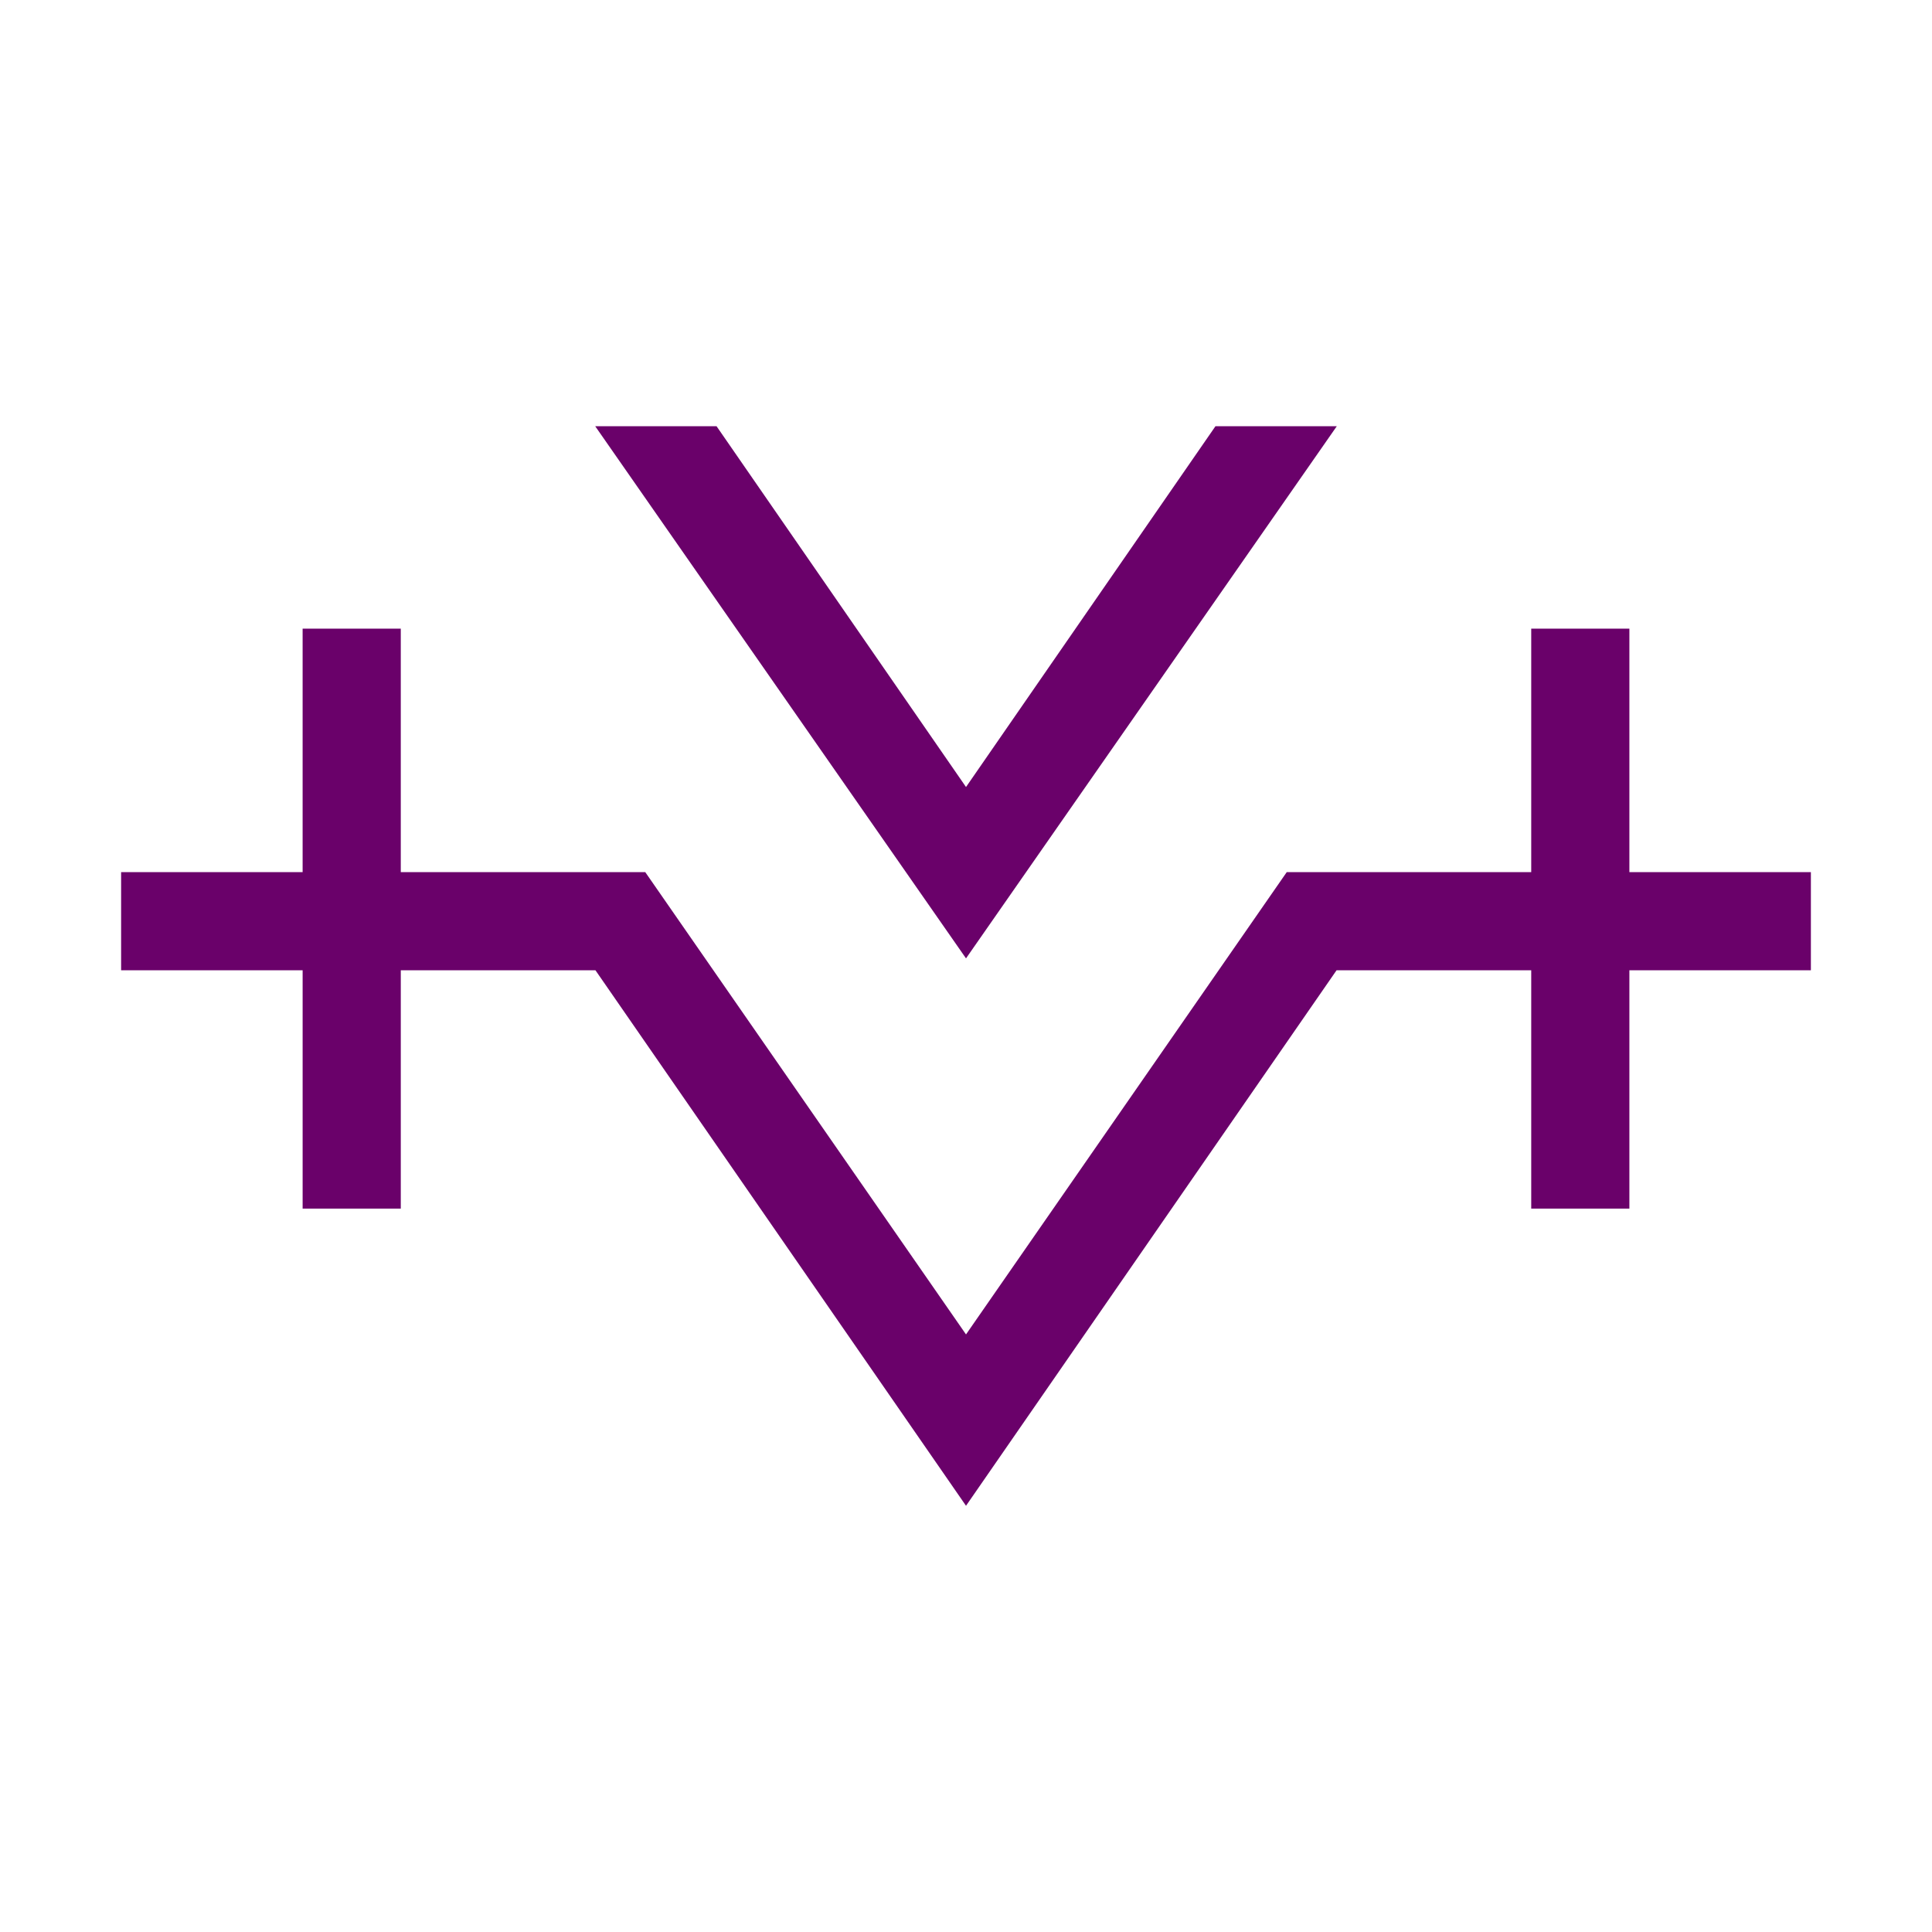 <?xml version="1.0" encoding="UTF-8" standalone="no"?>
<!-- Created with Inkscape (http://www.inkscape.org/) -->

<svg
   xmlns:dc="http://purl.org/dc/elements/1.1/"
   xmlns:cc="http://creativecommons.org/ns#"
   xmlns:rdf="http://www.w3.org/1999/02/22-rdf-syntax-ns#"
   xmlns:svg="http://www.w3.org/2000/svg"
   xmlns="http://www.w3.org/2000/svg"
   xmlns:sodipodi="http://sodipodi.sourceforge.net/DTD/sodipodi-0.dtd"
   xmlns:inkscape="http://www.inkscape.org/namespaces/inkscape"
   width="300"
   height="300"
   viewBox="0 0 300 300"
   version="1.1"
   id="svg8"
   inkscape:version="0.92.2 (5c3e80d, 2017-08-06)"
   sodipodi:docname="Aquacer.svg"
   inkscape:export-filename="C:\Users\irock\Desktop\Stuff\Images\Homestuck\ezodiac\11 Violet\Prospit\Aquacer.png"
   inkscape:export-xdpi="320"
   inkscape:export-ydpi="320">
  <title
     id="title4915">Aquacer</title>
  <defs
     id="defs2" />
  <sodipodi:namedview
     id="base"
     pagecolor="#ffffff"
     bordercolor="#666666"
     borderopacity="1.0"
     inkscape:pageopacity="0.0"
     inkscape:pageshadow="2"
     inkscape:zoom="1.979899"
     inkscape:cx="115.04355"
     inkscape:cy="151.64161"
     inkscape:document-units="px"
     inkscape:current-layer="layer1"
     showgrid="false"
     showguides="false"
     units="px"
     inkscape:pagecheckerboard="true"
     inkscape:showpageshadow="false" />
  <g
     inkscape:label="Layer 1"
     inkscape:groupmode="layer"
     id="layer1"
     transform="translate(104.286,-584.768)">
    <path
       style="fill:#6a016a;fill-opacity:1;stroke:none;stroke-width:1px;stroke-linecap:butt;stroke-linejoin:miter;stroke-opacity:1"
       d="m -11.863,650.95 57.578,82.635 57.576,-82.635 H 84.452 l -38.736,56.027 -38.738,-56.027 z m -45.432,31.436 v 37.807 h -28.184 v 15.242 H -57.294 v 37.002 h 15.242 v -37.002 h 30.23 l 57.537,83.15 57.537,-83.15 h 30.229 v 37.002 h 15.242 v -37.002 h 28.184 v -15.242 h -28.184 v -37.807 h -15.242 v 37.807 H 95.518 l -49.803,71.785 -49.805,-71.785 h -37.963 v -37.807 z"
       id="path4893"
       inkscape:connector-curvature="0" />
  </g>
</svg>
